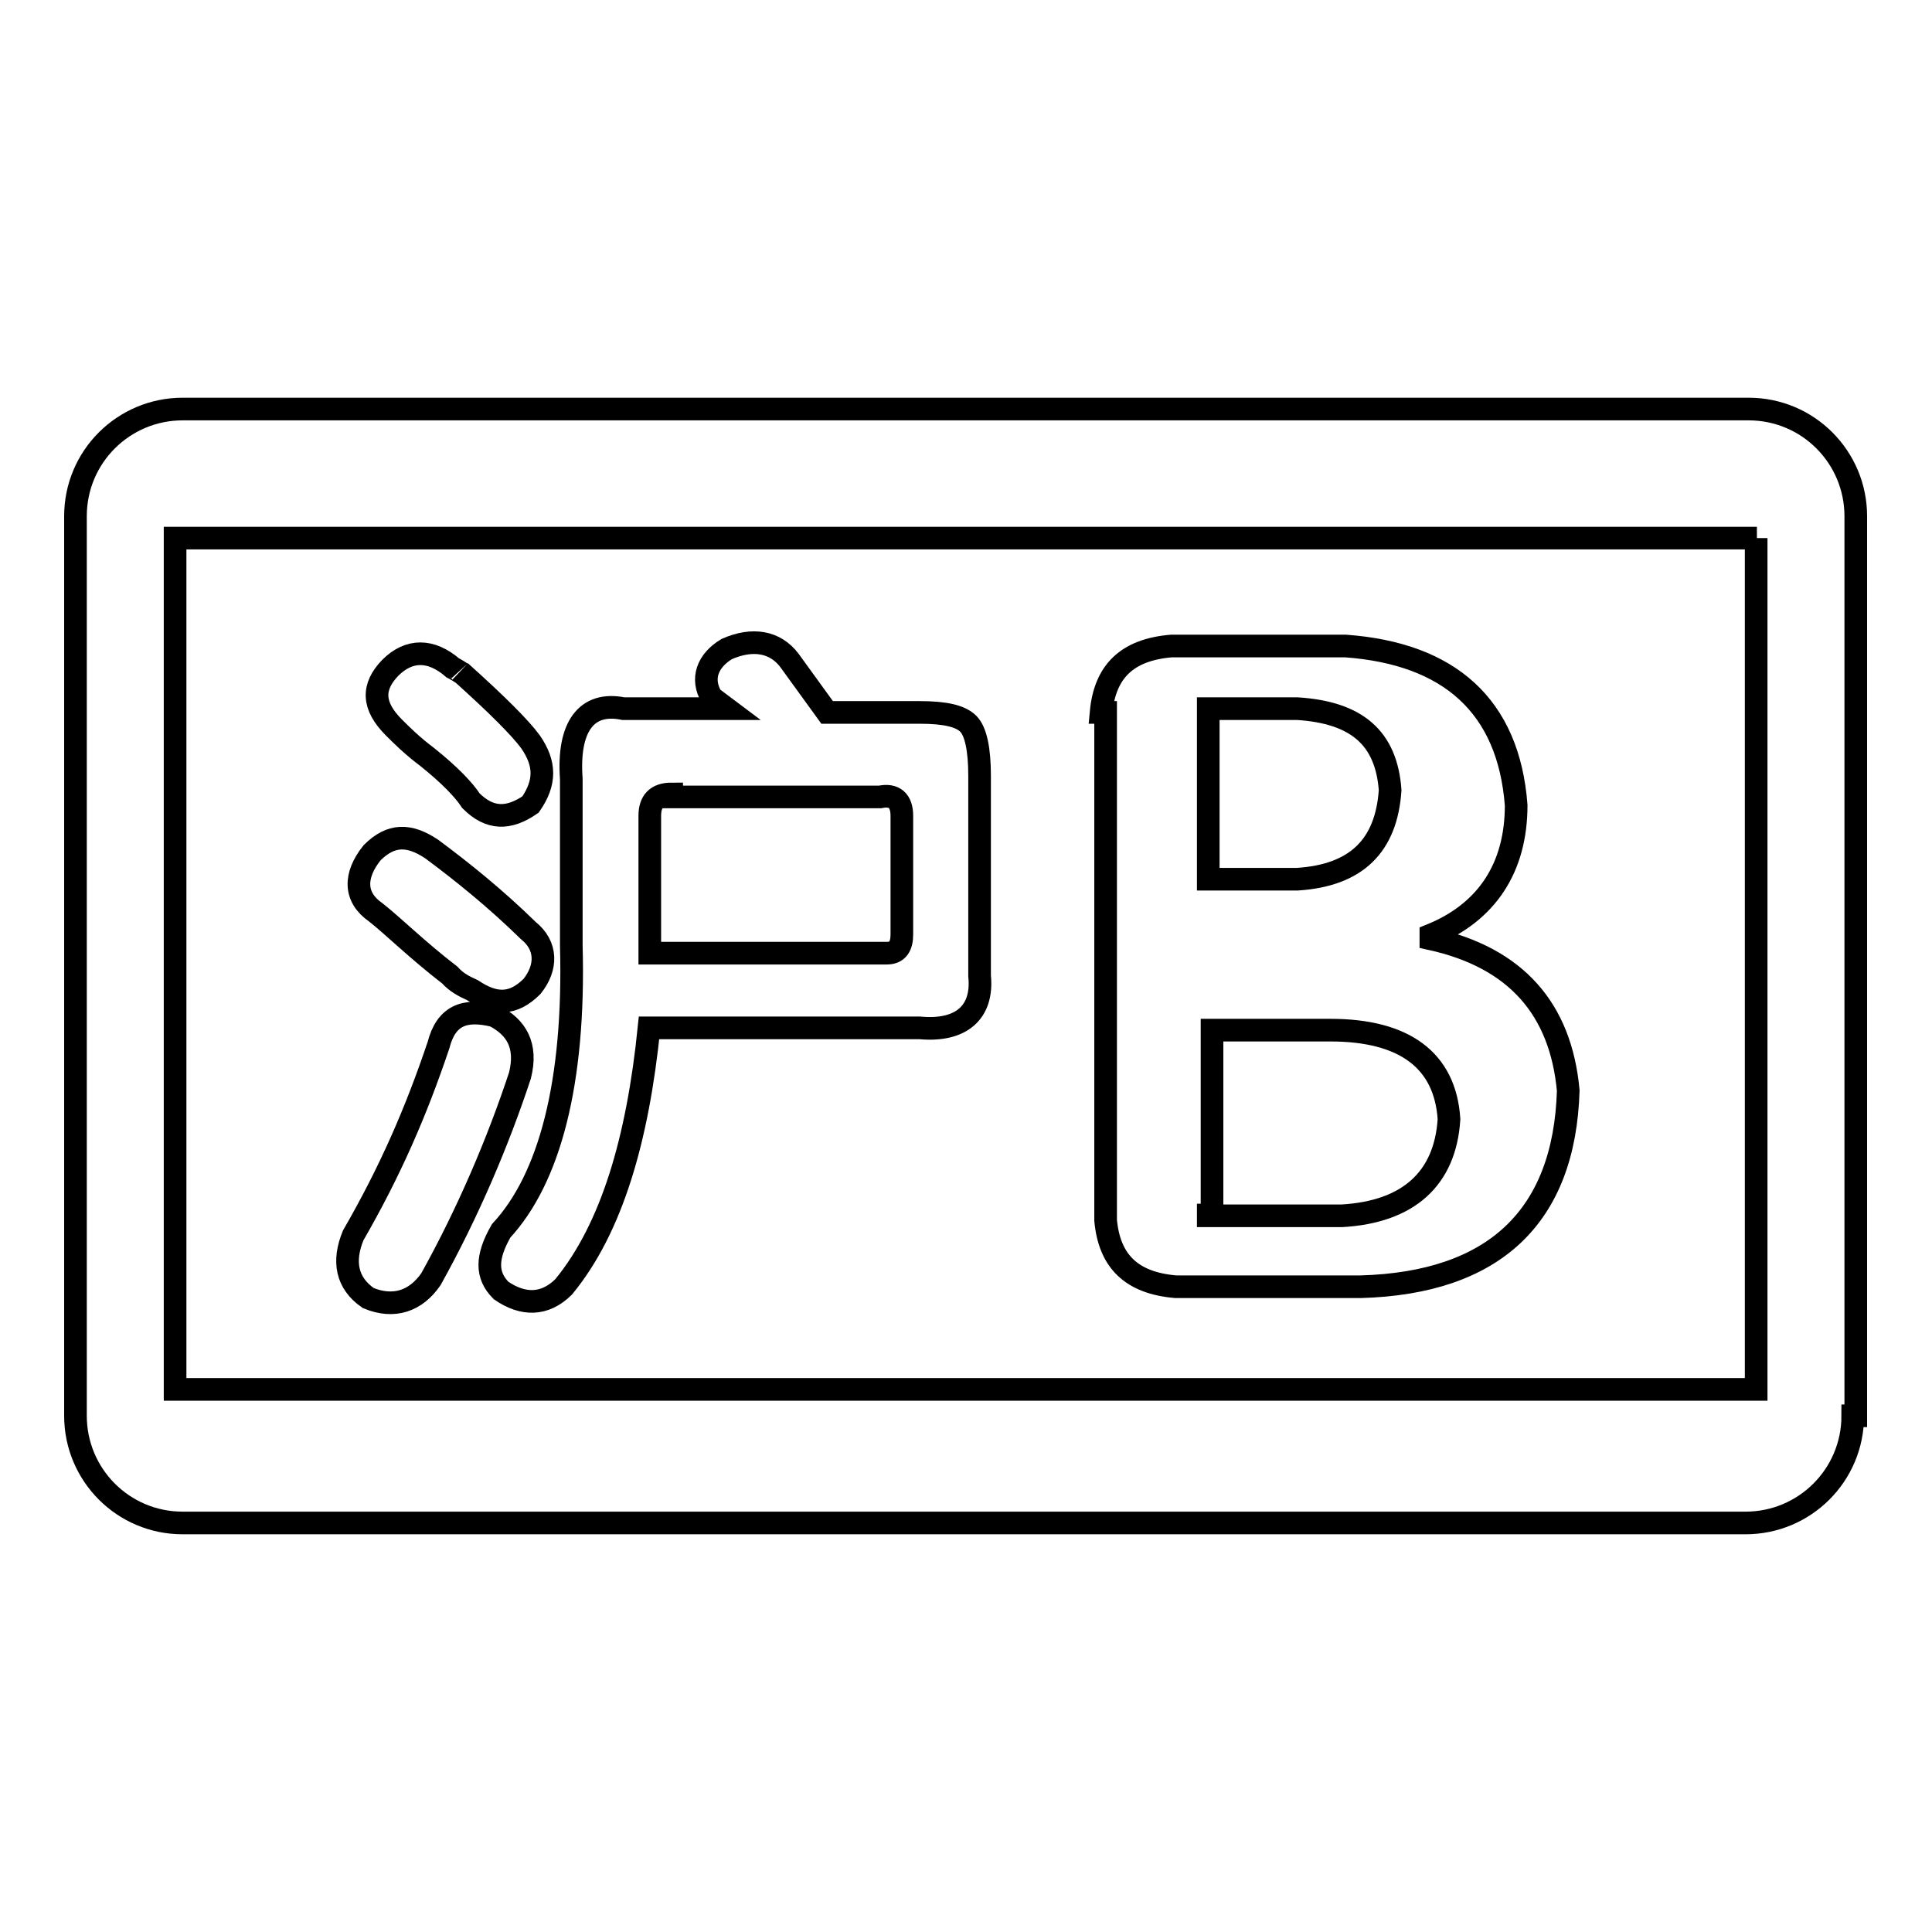 <?xml version="1.0" encoding="utf-8"?>
<!-- Svg Vector Icons : http://www.onlinewebfonts.com/icon -->
<!DOCTYPE svg PUBLIC "-//W3C//DTD SVG 1.1//EN" "http://www.w3.org/Graphics/SVG/1.1/DTD/svg11.dtd">
<svg version="1.1" xmlns="http://www.w3.org/2000/svg" xmlns:xlink="http://www.w3.org/1999/xlink" x="0px" y="0px" viewBox="0 0 256 256" enable-background="new 0 0 256 256" xml:space="preserve">
<g><g><path stroke-width="3" fill-opacity="0" stroke="#000000"  d="M245.5,187.6c0,7.9-6.4,14.2-14.2,14.2H24.2c-7.9,0-14.2-6.4-14.2-14.2V68.4c0-7.9,6.4-14.2,14.2-14.2h207.5c7.9,0,14.2,6.4,14.2,14.2v119.2L245.5,187.6L245.5,187.6z M232.8,71.3H23.2v112.8h209.5V71.3z"/><path stroke-width="3" fill-opacity="0" stroke="#000000"  d="M145.9,94.4c0.5-5.4,3.4-8.3,9.3-8.8h23.1c13.7,1,21.6,7.9,22.6,21.1c0,8.3-3.9,14.2-11.3,17.2v0.5c11.3,2.5,17.2,9.3,18.2,20.1c-0.5,16.7-9.8,25.5-27.5,26h-24.5c-5.9-0.5-8.8-3.4-9.3-8.8V94.4H145.9z M160.1,116.5h11.8c7.8-0.5,11.8-4.4,12.3-11.8c-0.5-6.9-4.4-10.3-12.3-10.8h-11.8V116.5z M160.1,161.1h17.7c8.8-0.5,13.7-4.9,14.2-12.8c-0.5-7.8-5.9-11.8-15.7-11.8h-15.7v24.5H160.1z"/><path stroke-width="3" fill-opacity="0" stroke="#000000"  d="M58.1,138.5c1-3.9,3.4-4.9,7.4-3.9c2.9,1.5,4.4,3.9,3.4,7.9c-2.9,8.8-6.9,18.2-11.8,27c-2,2.9-4.9,3.9-8.3,2.5c-2.9-2-3.4-4.9-2-8.3C51.7,155.2,55.1,147.4,58.1,138.5z M59.6,129.2c-4.4-3.4-7.4-6.4-9.8-8.3c-2.9-2-2.9-4.9-0.5-7.9c2.5-2.5,4.9-2.5,7.9-0.5c3.9,2.9,8.3,6.4,12.8,10.8c2.5,2,2.5,4.9,0.5,7.4c-2.5,2.5-4.9,2.5-7.9,0.5C61.5,130.7,60.5,130.2,59.6,129.2z M56.6,100.3c-2-1.5-3.4-2.9-4.4-3.9c-2.9-2.9-2.9-5.4-0.5-7.9c2.5-2.5,5.4-2.5,8.3,0c1,0.5,1.5,1,1,0.5c4.9,4.4,7.9,7.4,9.3,9.3c2,2.9,2,5.4,0,8.3c-2.9,2-5.4,2-7.9-0.5C61.5,104.7,59.6,102.7,56.6,100.3z M109.6,94.4h12.3c3.4,0,5.4,0.5,6.4,1.5c1,1,1.5,3.4,1.5,6.9v26.5c0.5,4.9-2.5,7.4-7.9,6.9H86c-1.5,14.7-4.9,26.5-11.3,34.3c-2.5,2.5-5.4,2.5-8.3,0.5c-2-2-2-4.4,0-7.9c6.4-6.9,9.8-19.6,9.3-37.8v-22.1c-0.5-6.9,2-10.3,6.9-9.3h13.7l-2-1.5c-1.5-2.5-0.5-4.9,2-6.4c3.4-1.5,6.4-1,8.3,1.5L109.6,94.4z M89,105.2c-2,0-2.9,1-2.9,2.9v18.2h31.4c1.5,0,2-1,2-2.5v-15.7c0-2-1-2.9-2.9-2.5H89V105.2z"/></g></g>
</svg>